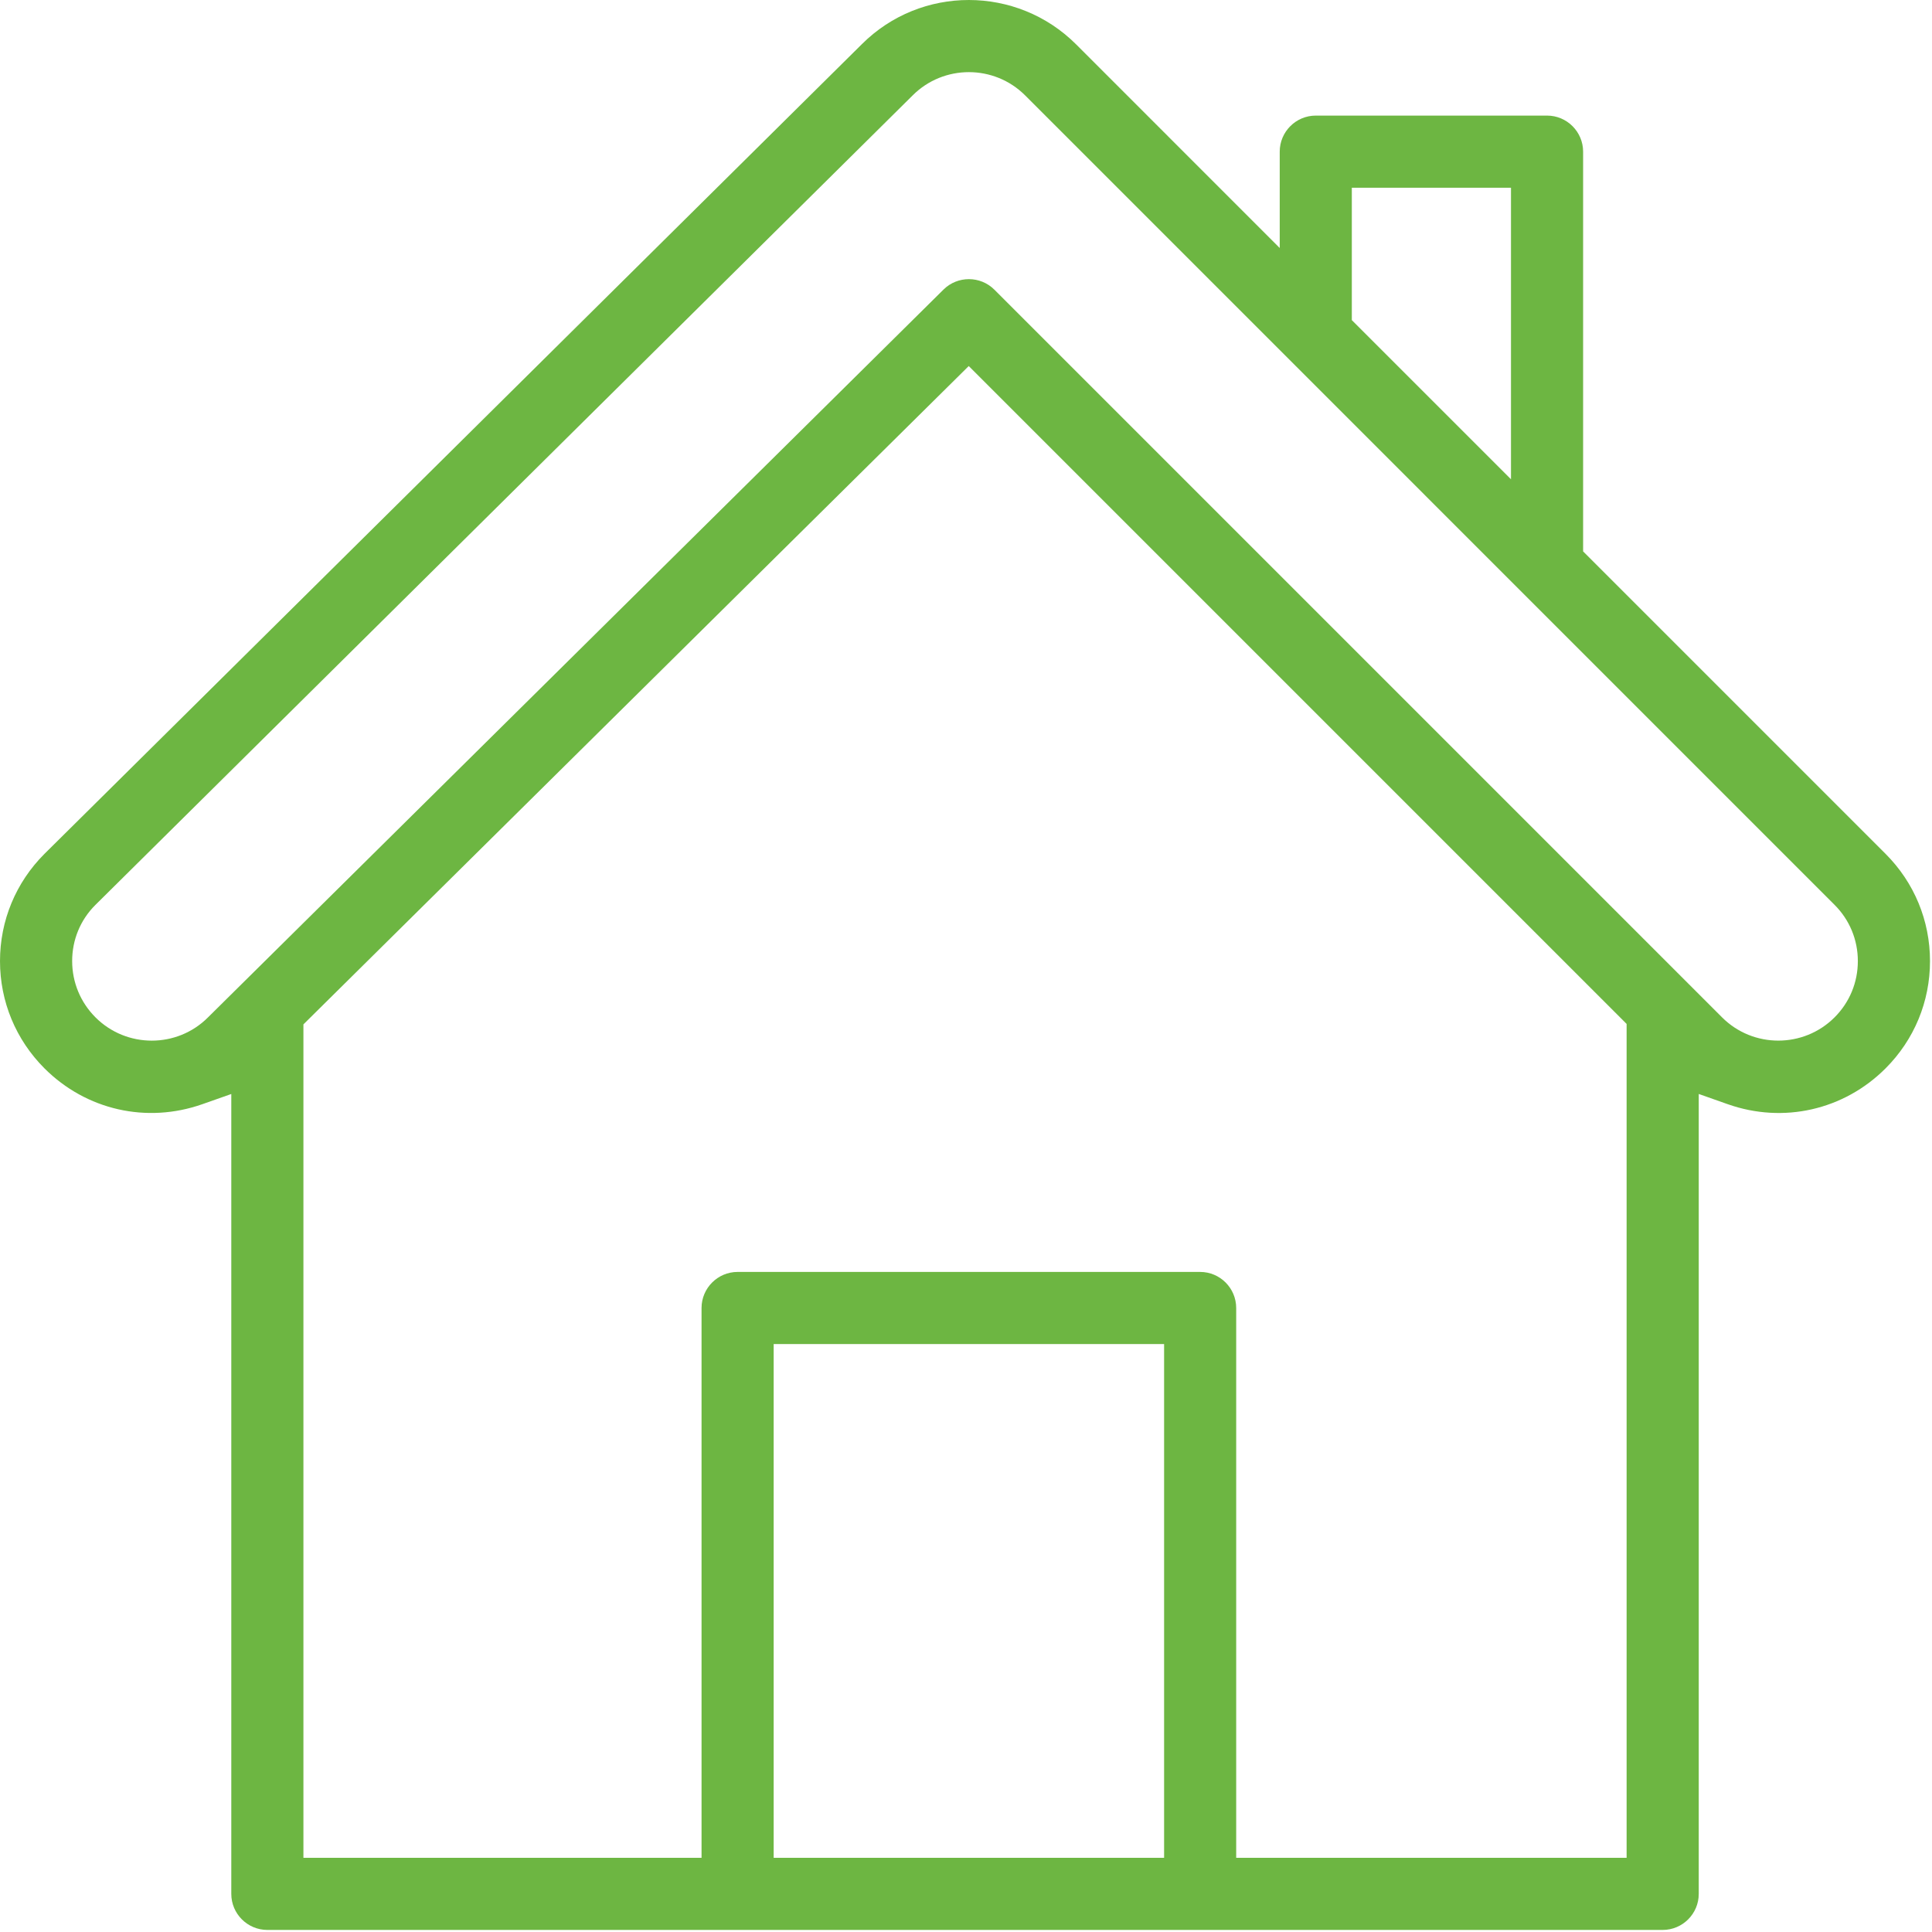 <?xml version="1.0" encoding="UTF-8"?>
<svg width="60px" height="60px" viewBox="0 0 60 60" version="1.1" xmlns="http://www.w3.org/2000/svg" xmlns:xlink="http://www.w3.org/1999/xlink">
    <!-- Generator: Sketch 52.6 (67491) - http://www.bohemiancoding.com/sketch -->
    <title>Icone-isolation-thermique</title>
    <desc>Created with Sketch.</desc>
    <g id="Homepage" stroke="none" stroke-width="1" fill="none" fill-rule="evenodd">
        <g id="Homepage-Desktop-Webdesign" transform="translate(-380, -1223)" fill="#6DB642">
            <g id="Icone-isolation-thermique" transform="translate(380, 1223)">
                <path d="M56.974,31.595 L56.974,31.595 C56.011,32.558 54.443,32.558 53.48,31.595 L30.881,8.996 C30.447,8.562 29.739,8.56 29.302,8.992 C28.238,10.045 7.336,30.727 6.457,31.598 C5.977,32.078 5.345,32.318 4.713,32.318 C4.08,32.318 3.447,32.077 2.965,31.595 C2.5,31.129 2.242,30.51 2.241,29.85 C2.24,29.19 2.495,28.57 2.959,28.107 L28.345,2.961 C29.306,2 30.874,2 31.837,2.963 C33.409,4.535 56.253,27.379 56.974,28.101 C57.441,28.567 57.697,29.187 57.697,29.848 C57.697,30.508 57.441,31.129 56.974,31.595 Z M50.516,57.696 L38.391,57.696 L38.391,40.621 C38.391,40.004 37.889,39.501 37.272,39.501 L22.907,39.501 C22.29,39.501 21.787,40.004 21.787,40.621 L21.787,57.696 L9.423,57.696 L9.423,31.813 L30.085,11.368 L50.516,31.799 L50.516,57.696 Z M24.027,57.696 L36.152,57.696 L36.152,41.741 L24.027,41.741 L24.027,57.696 Z M41.982,5.83 L46.925,5.83 L46.925,14.884 L41.982,9.942 L41.982,5.83 Z M58.558,26.517 L49.165,17.124 L49.165,4.71 C49.165,4.093 48.663,3.59 48.045,3.59 L40.863,3.59 C40.245,3.59 39.743,4.093 39.743,4.71 L39.743,7.702 L33.421,1.379 C31.584,-0.457 28.598,-0.46 26.765,1.373 L1.379,26.519 C0.491,27.408 5.40540541e-05,28.59 5.40540541e-05,29.848 C5.40540541e-05,31.105 0.491,32.288 1.381,33.179 C2.677,34.474 4.555,34.9 6.283,34.292 L7.183,33.975 L7.183,58.816 C7.183,59.434 7.686,59.936 8.303,59.936 L51.636,59.936 C52.254,59.936 52.756,59.434 52.756,58.816 L52.756,33.974 L53.657,34.292 C55.384,34.901 57.262,34.475 58.558,33.179 C59.448,32.289 59.938,31.106 59.938,29.848 C59.938,28.59 59.448,27.407 58.558,26.517 Z" id="Fill-1"></path>
            </g>
        </g>
    </g>
</svg>
